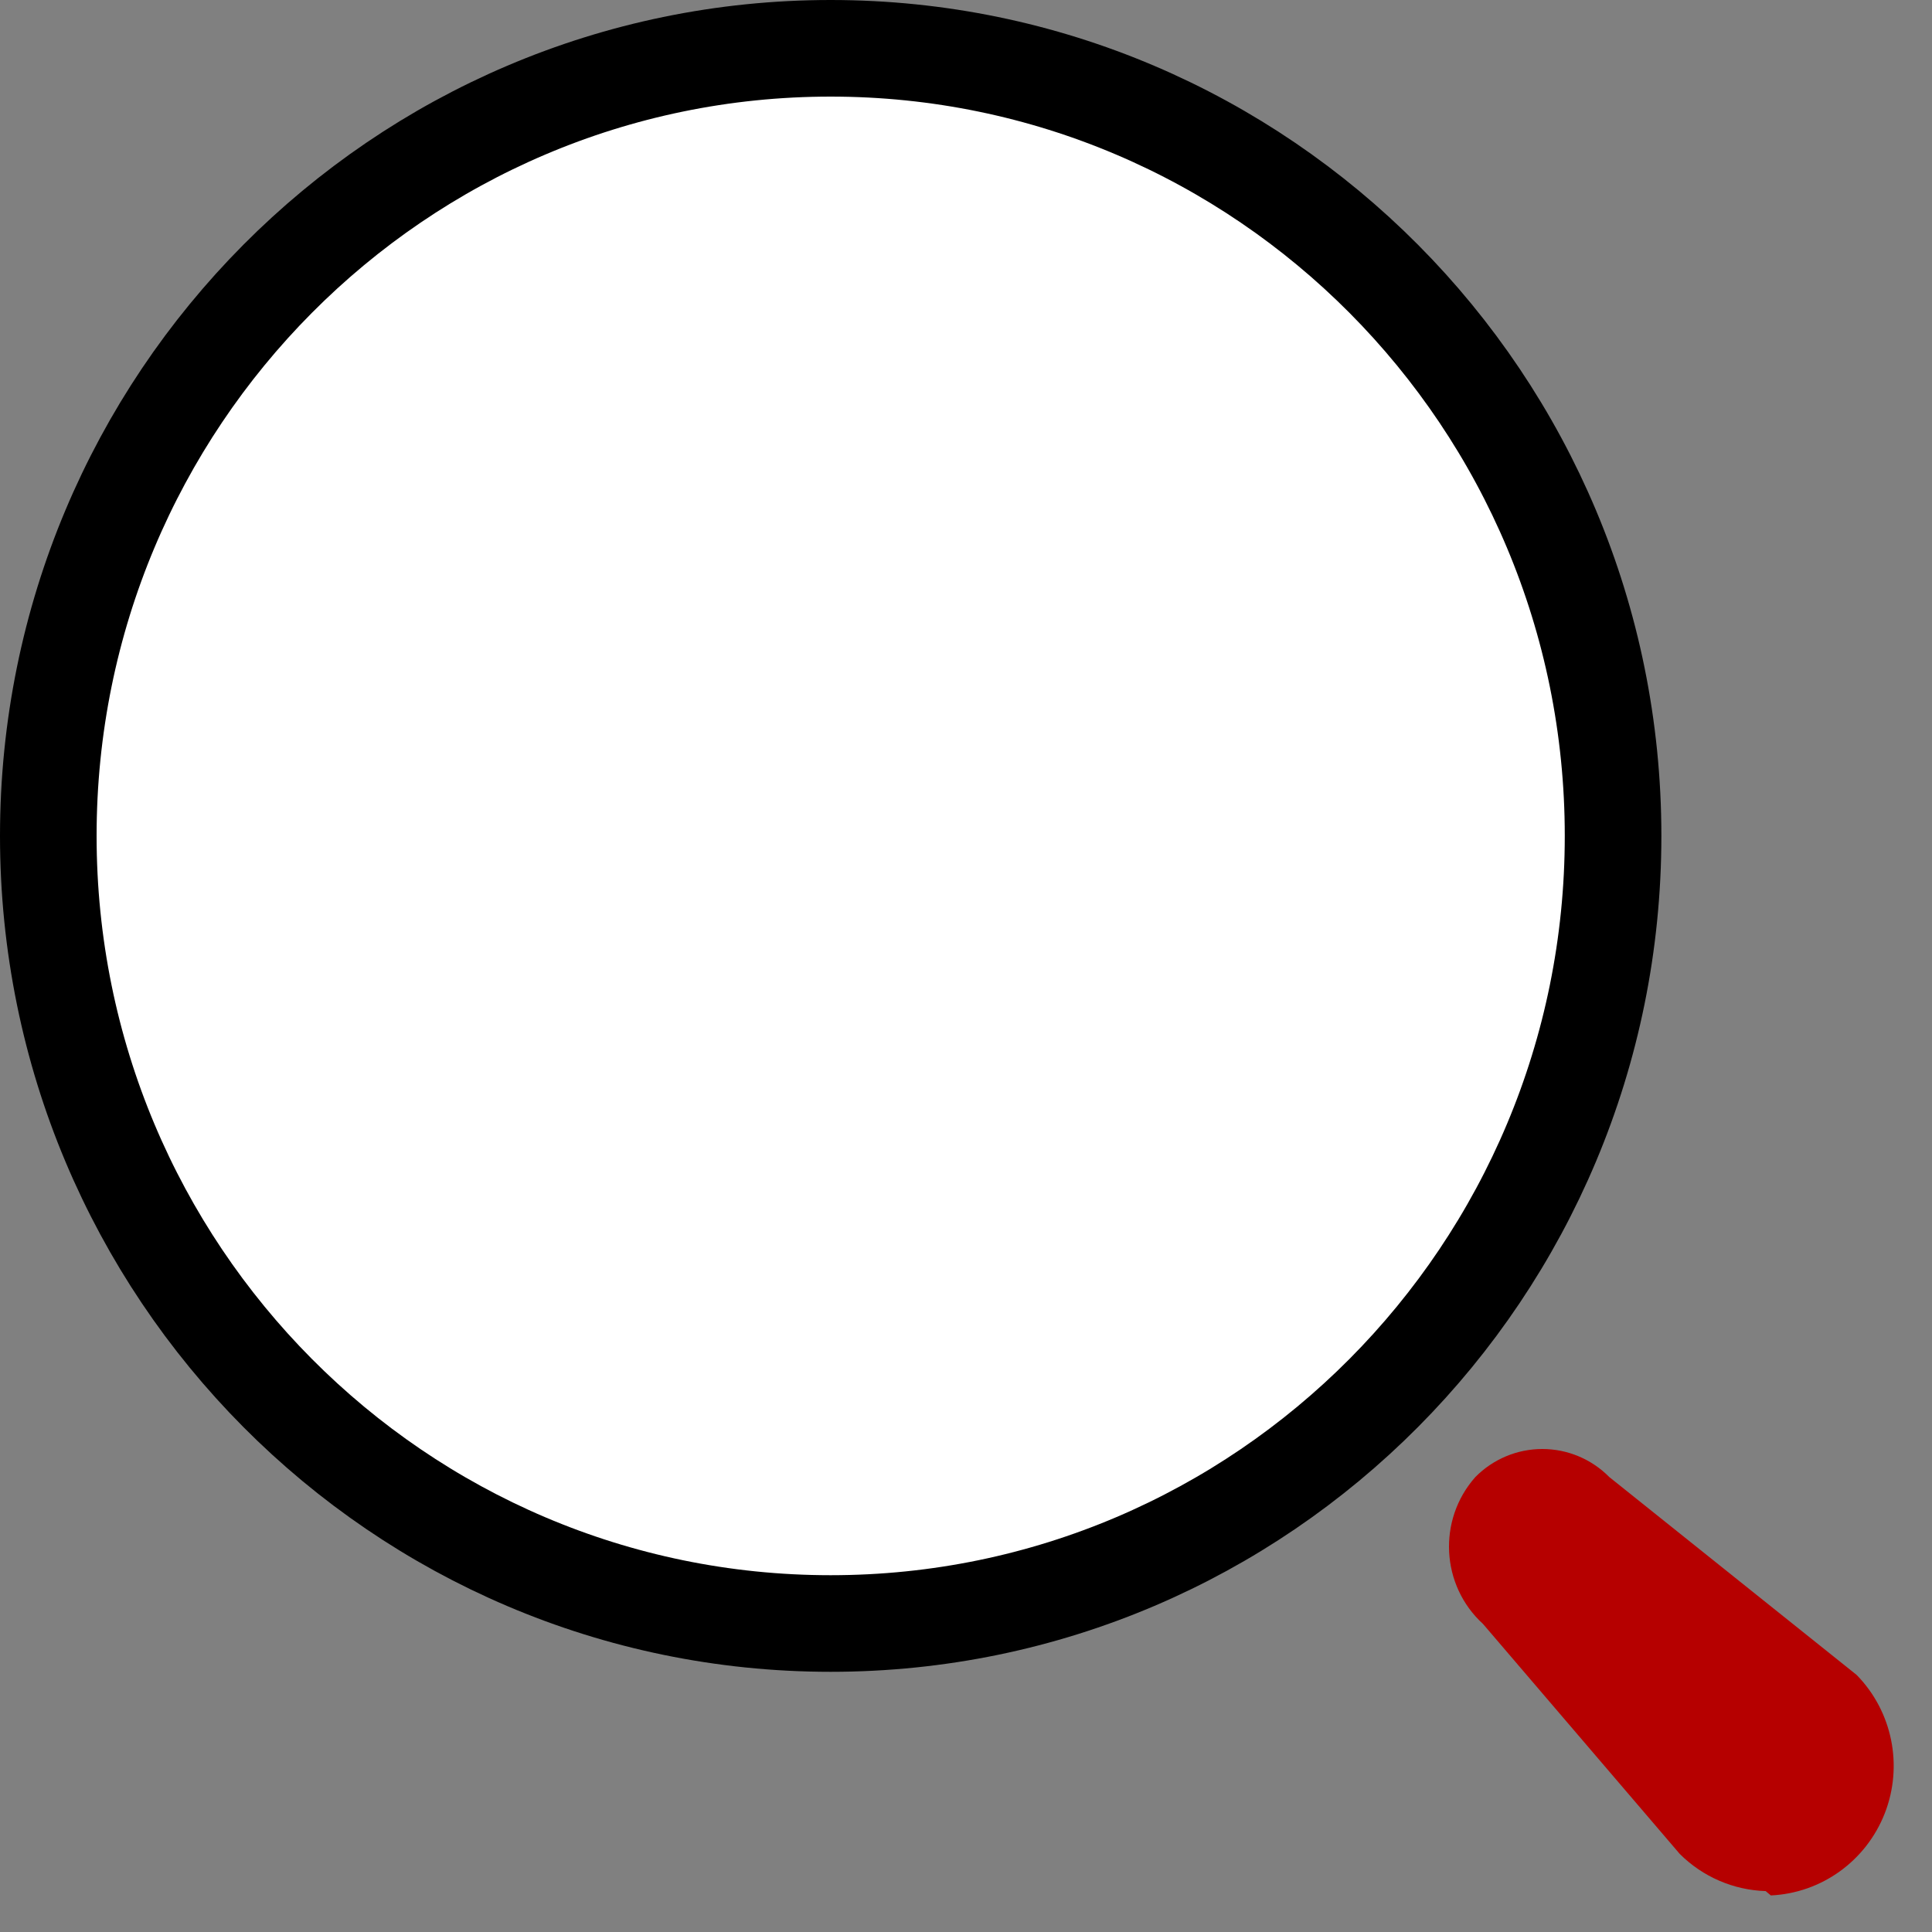 <?xml version="1.0" encoding="UTF-8"?> <svg xmlns="http://www.w3.org/2000/svg" width="40" height="40" viewBox="0 0 40 40" fill="none"><rect x="0" y="0" width="40" height="40" fill="#808080" stroke="none"/> <path d="M33.397 17.306C33.397 26.318 26.139 33.613 17.198 33.613C8.258 33.613 1 26.318 1 17.306C1 8.295 8.258 1 17.198 1C26.139 1 33.397 8.295 33.397 17.306Z" fill="white" stroke="black" stroke-width="2"></path> <path d="M36.556 39.153C35.888 39.132 35.253 38.857 34.778 38.384L30.705 33.623C29.831 32.825 29.76 31.467 30.545 30.581C30.912 30.209 31.411 30 31.932 30C32.453 30 32.952 30.209 33.319 30.581L38.441 34.679C39.179 35.434 39.407 36.555 39.023 37.541C38.638 38.527 37.714 39.194 36.663 39.243L36.556 39.153Z" fill="#B60000"></path> </svg> 
